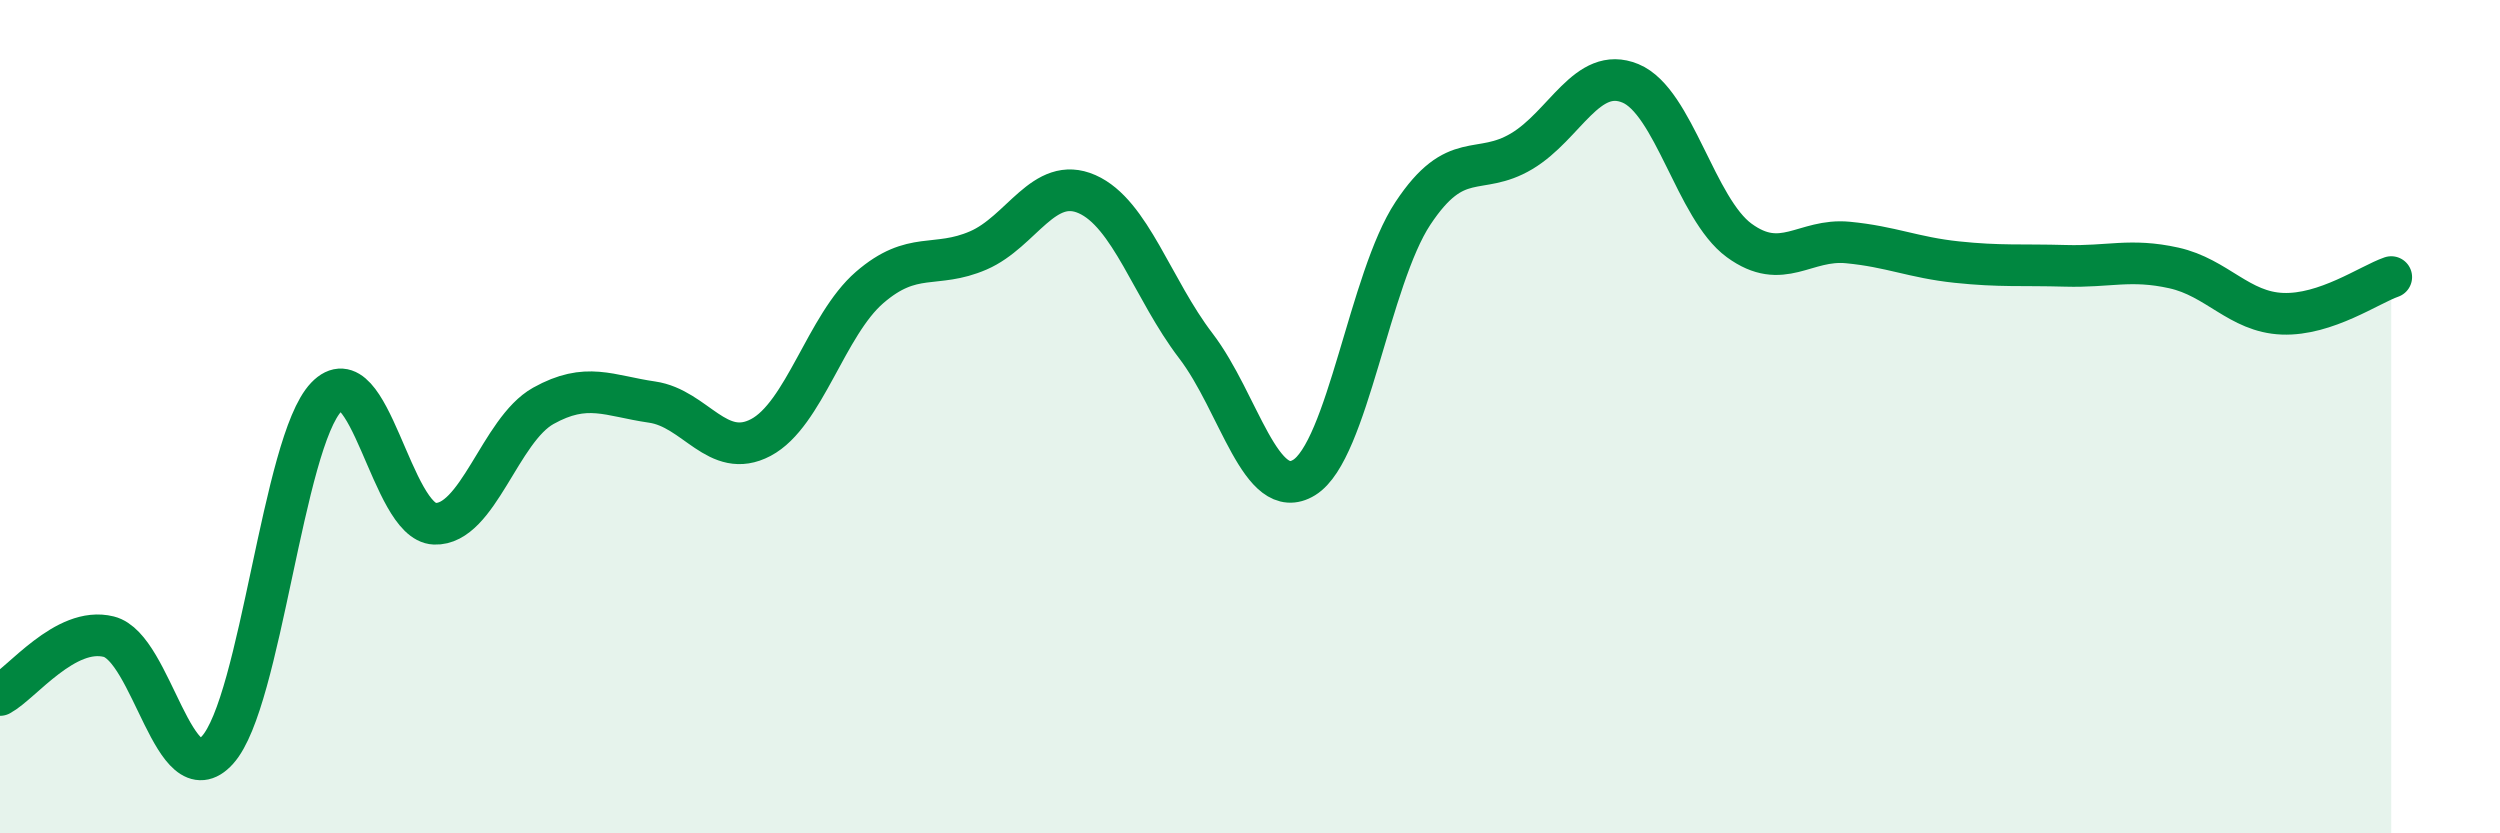 
    <svg width="60" height="20" viewBox="0 0 60 20" xmlns="http://www.w3.org/2000/svg">
      <path
        d="M 0,16.68 C 0.52,16.4 1.57,15.02 2.61,15.28 C 3.65,15.54 4.18,19.15 5.22,18 C 6.26,16.85 6.79,10.62 7.83,9.53 C 8.87,8.44 9.39,12.53 10.43,12.57 C 11.47,12.61 12,10.32 13.04,9.74 C 14.08,9.16 14.61,9.5 15.65,9.65 C 16.69,9.8 17.22,11.05 18.26,10.5 C 19.3,9.95 19.83,7.8 20.87,6.9 C 21.91,6 22.44,6.46 23.48,6.01 C 24.52,5.56 25.05,4.2 26.09,4.66 C 27.13,5.12 27.66,6.94 28.7,8.3 C 29.74,9.66 30.26,12.1 31.3,11.46 C 32.34,10.82 32.87,6.69 33.91,5.12 C 34.95,3.55 35.48,4.25 36.52,3.63 C 37.56,3.01 38.09,1.57 39.13,2 C 40.17,2.43 40.7,5.01 41.74,5.77 C 42.78,6.53 43.31,5.72 44.35,5.82 C 45.39,5.92 45.92,6.18 46.96,6.29 C 48,6.4 48.53,6.35 49.57,6.38 C 50.61,6.41 51.13,6.2 52.17,6.43 C 53.21,6.66 53.74,7.49 54.78,7.53 C 55.82,7.57 56.87,6.83 57.39,6.65L57.39 20L0 20Z"
        fill="#008740"
        opacity="0.1"
        stroke-linecap="round"
        stroke-linejoin="round"
      />
      <path
        d="M 0,16.68 C 0.52,16.4 1.57,15.02 2.61,15.28 C 3.65,15.54 4.18,19.15 5.22,18 C 6.26,16.85 6.79,10.62 7.83,9.53 C 8.87,8.44 9.39,12.53 10.43,12.57 C 11.47,12.61 12,10.32 13.04,9.74 C 14.08,9.16 14.61,9.5 15.65,9.65 C 16.69,9.8 17.22,11.05 18.26,10.5 C 19.3,9.95 19.83,7.8 20.87,6.9 C 21.91,6 22.44,6.46 23.48,6.01 C 24.52,5.56 25.05,4.2 26.09,4.66 C 27.13,5.12 27.66,6.94 28.7,8.3 C 29.74,9.66 30.26,12.1 31.3,11.46 C 32.34,10.82 32.87,6.69 33.91,5.12 C 34.95,3.55 35.48,4.25 36.52,3.63 C 37.56,3.01 38.09,1.57 39.13,2 C 40.17,2.43 40.7,5.01 41.74,5.77 C 42.78,6.53 43.31,5.72 44.35,5.82 C 45.39,5.92 45.92,6.18 46.96,6.29 C 48,6.4 48.53,6.35 49.57,6.38 C 50.61,6.41 51.13,6.2 52.17,6.43 C 53.21,6.66 53.74,7.49 54.78,7.53 C 55.82,7.57 56.87,6.83 57.39,6.65"
        stroke="#008740"
        stroke-width="1"
        fill="none"
        stroke-linecap="round"
        stroke-linejoin="round"
      />
    </svg>
  